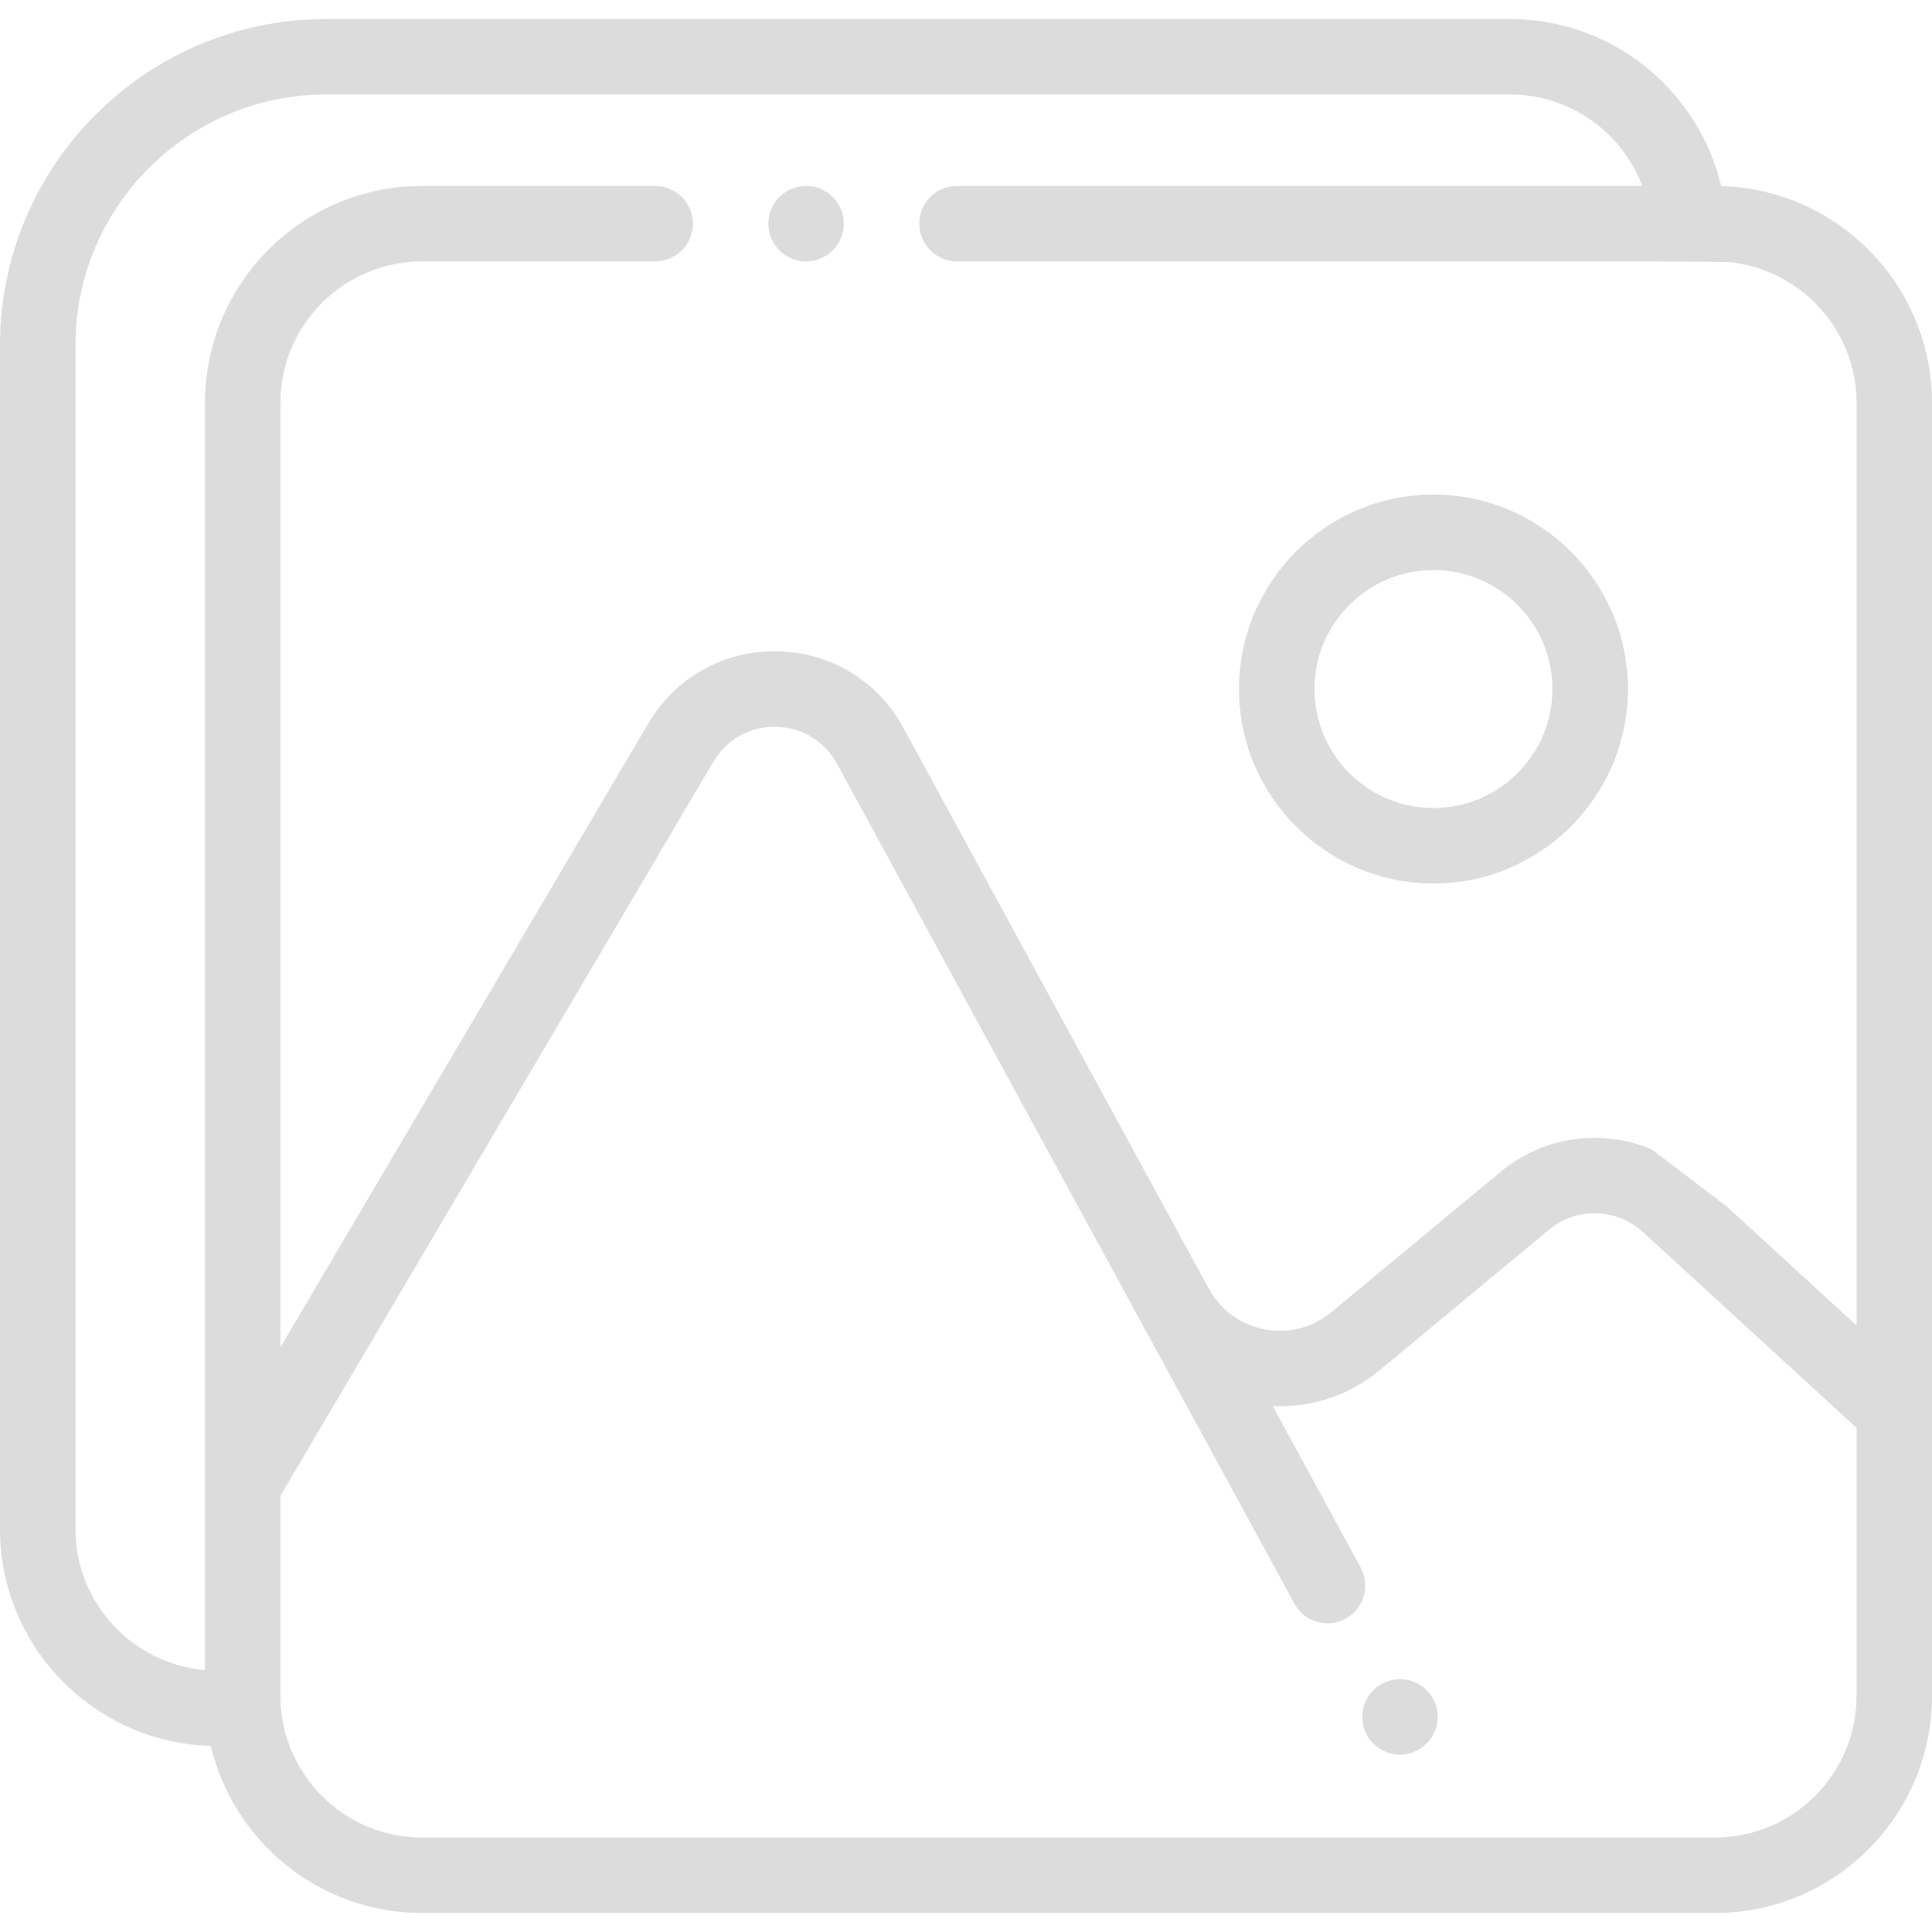 <?xml version="1.0" encoding="iso-8859-1"?>
<!-- Generator: Adobe Illustrator 19.0.0, SVG Export Plug-In . SVG Version: 6.00 Build 0)  -->
<svg xmlns="http://www.w3.org/2000/svg" xmlns:xlink="http://www.w3.org/1999/xlink" version="1.1" id="Capa_1" x="0px"
     y="0px" viewBox="0 0 512 512" style="enable-background:new 0 0 512 512;" xml:space="preserve" width="512px"
     height="512px">
<g>
	<g>
		<g>
			<path d="M379.879,131.063c-28.418,0-51.537,23.12-51.537,51.537s23.119,51.537,51.537,51.537     c28.417,0,51.537-23.119,51.537-51.537C431.416,154.181,408.297,131.063,379.879,131.063z M379.879,214.137     c-17.39,0-31.537-14.147-31.537-31.537s14.147-31.537,31.537-31.537c17.389,0,31.537,14.147,31.537,31.537     C411.416,199.988,397.269,214.137,379.879,214.137z"
                  fill="#dcdcdc"/>
            <path d="M380.23,451.181c-0.25-0.61-0.56-1.19-0.92-1.73c-0.36-0.55-0.78-1.06-1.24-1.52c-0.46-0.46-0.97-0.88-1.52-1.24     c-0.54-0.36-1.12-0.67-1.73-0.92c-0.6-0.25-1.23-0.45-1.87-0.57c-1.29-0.26-2.61-0.26-3.9,0c-0.64,0.12-1.27,0.32-1.87,0.57     c-0.61,0.25-1.19,0.56-1.73,0.92c-0.55,0.36-1.06,0.78-1.52,1.24c-0.46,0.46-0.88,0.97-1.24,1.52c-0.36,0.54-0.67,1.12-0.92,1.73     c-0.25,0.6-0.45,1.23-0.57,1.87c-0.13,0.64-0.2,1.3-0.2,1.95c0,0.65,0.07,1.31,0.2,1.95c0.12,0.64,0.32,1.27,0.57,1.87     c0.25,0.61,0.56,1.19,0.92,1.73c0.36,0.55,0.78,1.06,1.24,1.52c0.229,0.229,0.471,0.448,0.723,0.655     c0.255,0.208,0.521,0.405,0.797,0.585c0.54,0.36,1.12,0.67,1.73,0.92c0.6,0.25,1.23,0.45,1.87,0.57c0.64,0.13,1.3,0.2,1.95,0.2     c0.65,0,1.31-0.07,1.95-0.2c0.64-0.12,1.27-0.32,1.87-0.57c0.61-0.25,1.19-0.56,1.73-0.92c0.276-0.181,0.542-0.377,0.797-0.585     c0.253-0.207,0.494-0.426,0.723-0.655c0.46-0.46,0.88-0.97,1.24-1.52c0.36-0.54,0.67-1.12,0.92-1.73     c0.25-0.6,0.45-1.23,0.58-1.87c0.13-0.64,0.19-1.3,0.19-1.95s-0.06-1.31-0.19-1.95C380.68,452.41,380.48,451.78,380.23,451.181z"
                  fill="#dcdcdc"/>
            <path d="M222.85,55.451c-0.25-0.6-0.56-1.18-0.92-1.73c-0.36-0.54-0.78-1.06-1.24-1.52c-0.46-0.46-0.97-0.88-1.52-1.24     c-0.54-0.36-1.12-0.67-1.73-0.92c-0.6-0.25-1.23-0.44-1.87-0.57c-1.29-0.26-2.61-0.26-3.9,0c-0.64,0.13-1.27,0.32-1.88,0.57     c-0.6,0.25-1.18,0.56-1.72,0.92c-0.55,0.36-1.06,0.78-1.52,1.24c-0.46,0.46-0.88,0.98-1.25,1.52c-0.36,0.55-0.66,1.13-0.91,1.73     c-0.25,0.6-0.45,1.23-0.57,1.87c-0.13,0.65-0.2,1.3-0.2,1.96c0,0.65,0.07,1.3,0.2,1.95c0.12,0.64,0.32,1.27,0.57,1.87     c0.25,0.6,0.55,1.18,0.91,1.73c0.37,0.54,0.79,1.06,1.25,1.52c0.46,0.46,0.97,0.88,1.52,1.24c0.54,0.36,1.12,0.67,1.72,0.92     c0.61,0.25,1.24,0.44,1.88,0.57c0.64,0.13,1.3,0.2,1.95,0.2c0.65,0,1.31-0.07,1.95-0.2c0.64-0.13,1.27-0.32,1.87-0.57     c0.61-0.25,1.19-0.56,1.73-0.92c0.55-0.36,1.06-0.78,1.52-1.24c0.46-0.46,0.88-0.98,1.24-1.52c0.36-0.55,0.67-1.13,0.92-1.73     c0.25-0.6,0.45-1.23,0.57-1.87c0.13-0.65,0.2-1.3,0.2-1.95c0-0.66-0.07-1.31-0.2-1.96C223.3,56.681,223.1,56.051,222.85,55.451z"
                  fill="#dcdcdc"/>
            <path d="M456.128,49.318c-5.996-25.349-28.8-44.274-55.956-44.274H86.417C38.767,5.043,0,43.81,0,91.46v313.755     c0,31.161,24.917,56.595,55.872,57.468c5.996,25.349,28.8,44.274,55.956,44.274H454.49c31.711,0,57.51-25.799,57.51-57.51     v-75.458V106.785C512,75.625,487.083,50.191,456.128,49.318z M492,449.449c0,20.683-16.827,37.51-37.51,37.51H111.828     c-16.01,0-29.702-10.085-35.075-24.233c-1.569-4.13-2.435-8.603-2.435-13.277v-6.723v-46.329l114.725-194.524     c3.493-5.922,9.722-9.38,16.556-9.27c6.875,0.118,12.942,3.792,16.23,9.831l49.396,90.702l71.801,131.843     c1.814,3.332,5.247,5.219,8.791,5.219c1.616,0,3.255-0.393,4.774-1.22c4.85-2.642,6.641-8.715,4-13.565l-23.3-42.785     c10.23,0.472,20.292-2.841,28.305-9.488l44.971-37.306c7.212-5.983,17.861-5.72,24.769,0.613l2.348,2.152l20,18.333L492,378.389     V449.449z M492,351.257l-34.317-31.458l-20-15.229c-13.031-5.45-28.525-3.554-39.886,5.87l-44.971,37.306     c-4.946,4.104-11.404,5.762-17.716,4.549c-6.312-1.212-11.695-5.146-14.769-10.79l-31.552-57.936l-17.618-32.351v-0.001     l-31.777-58.35c-6.778-12.445-19.284-20.02-33.453-20.262c-14.165-0.222-26.926,6.901-34.125,19.107L74.317,357.027V106.785     c0-20.683,16.827-37.51,37.51-37.51h61.792c5.523,0,10-4.477,10-10s-4.477-10-10-10h-61.792c-31.711,0-57.51,25.799-57.51,57.51     v286.882v48.912C35.124,440.952,20,424.822,20,405.215V91.46c0-36.623,29.795-66.417,66.417-66.417h313.755     c16.01,0,29.702,10.085,35.075,24.233H253.619c-5.523,0-10,4.477-10,10c0,5.523,4.477,10,10,10h184.063l20,0.146     C476.876,71.048,492,87.178,492,106.785V351.257z"
                  fill="#dcdcdc"/>
		</g>
	</g>
</g>
</svg>
